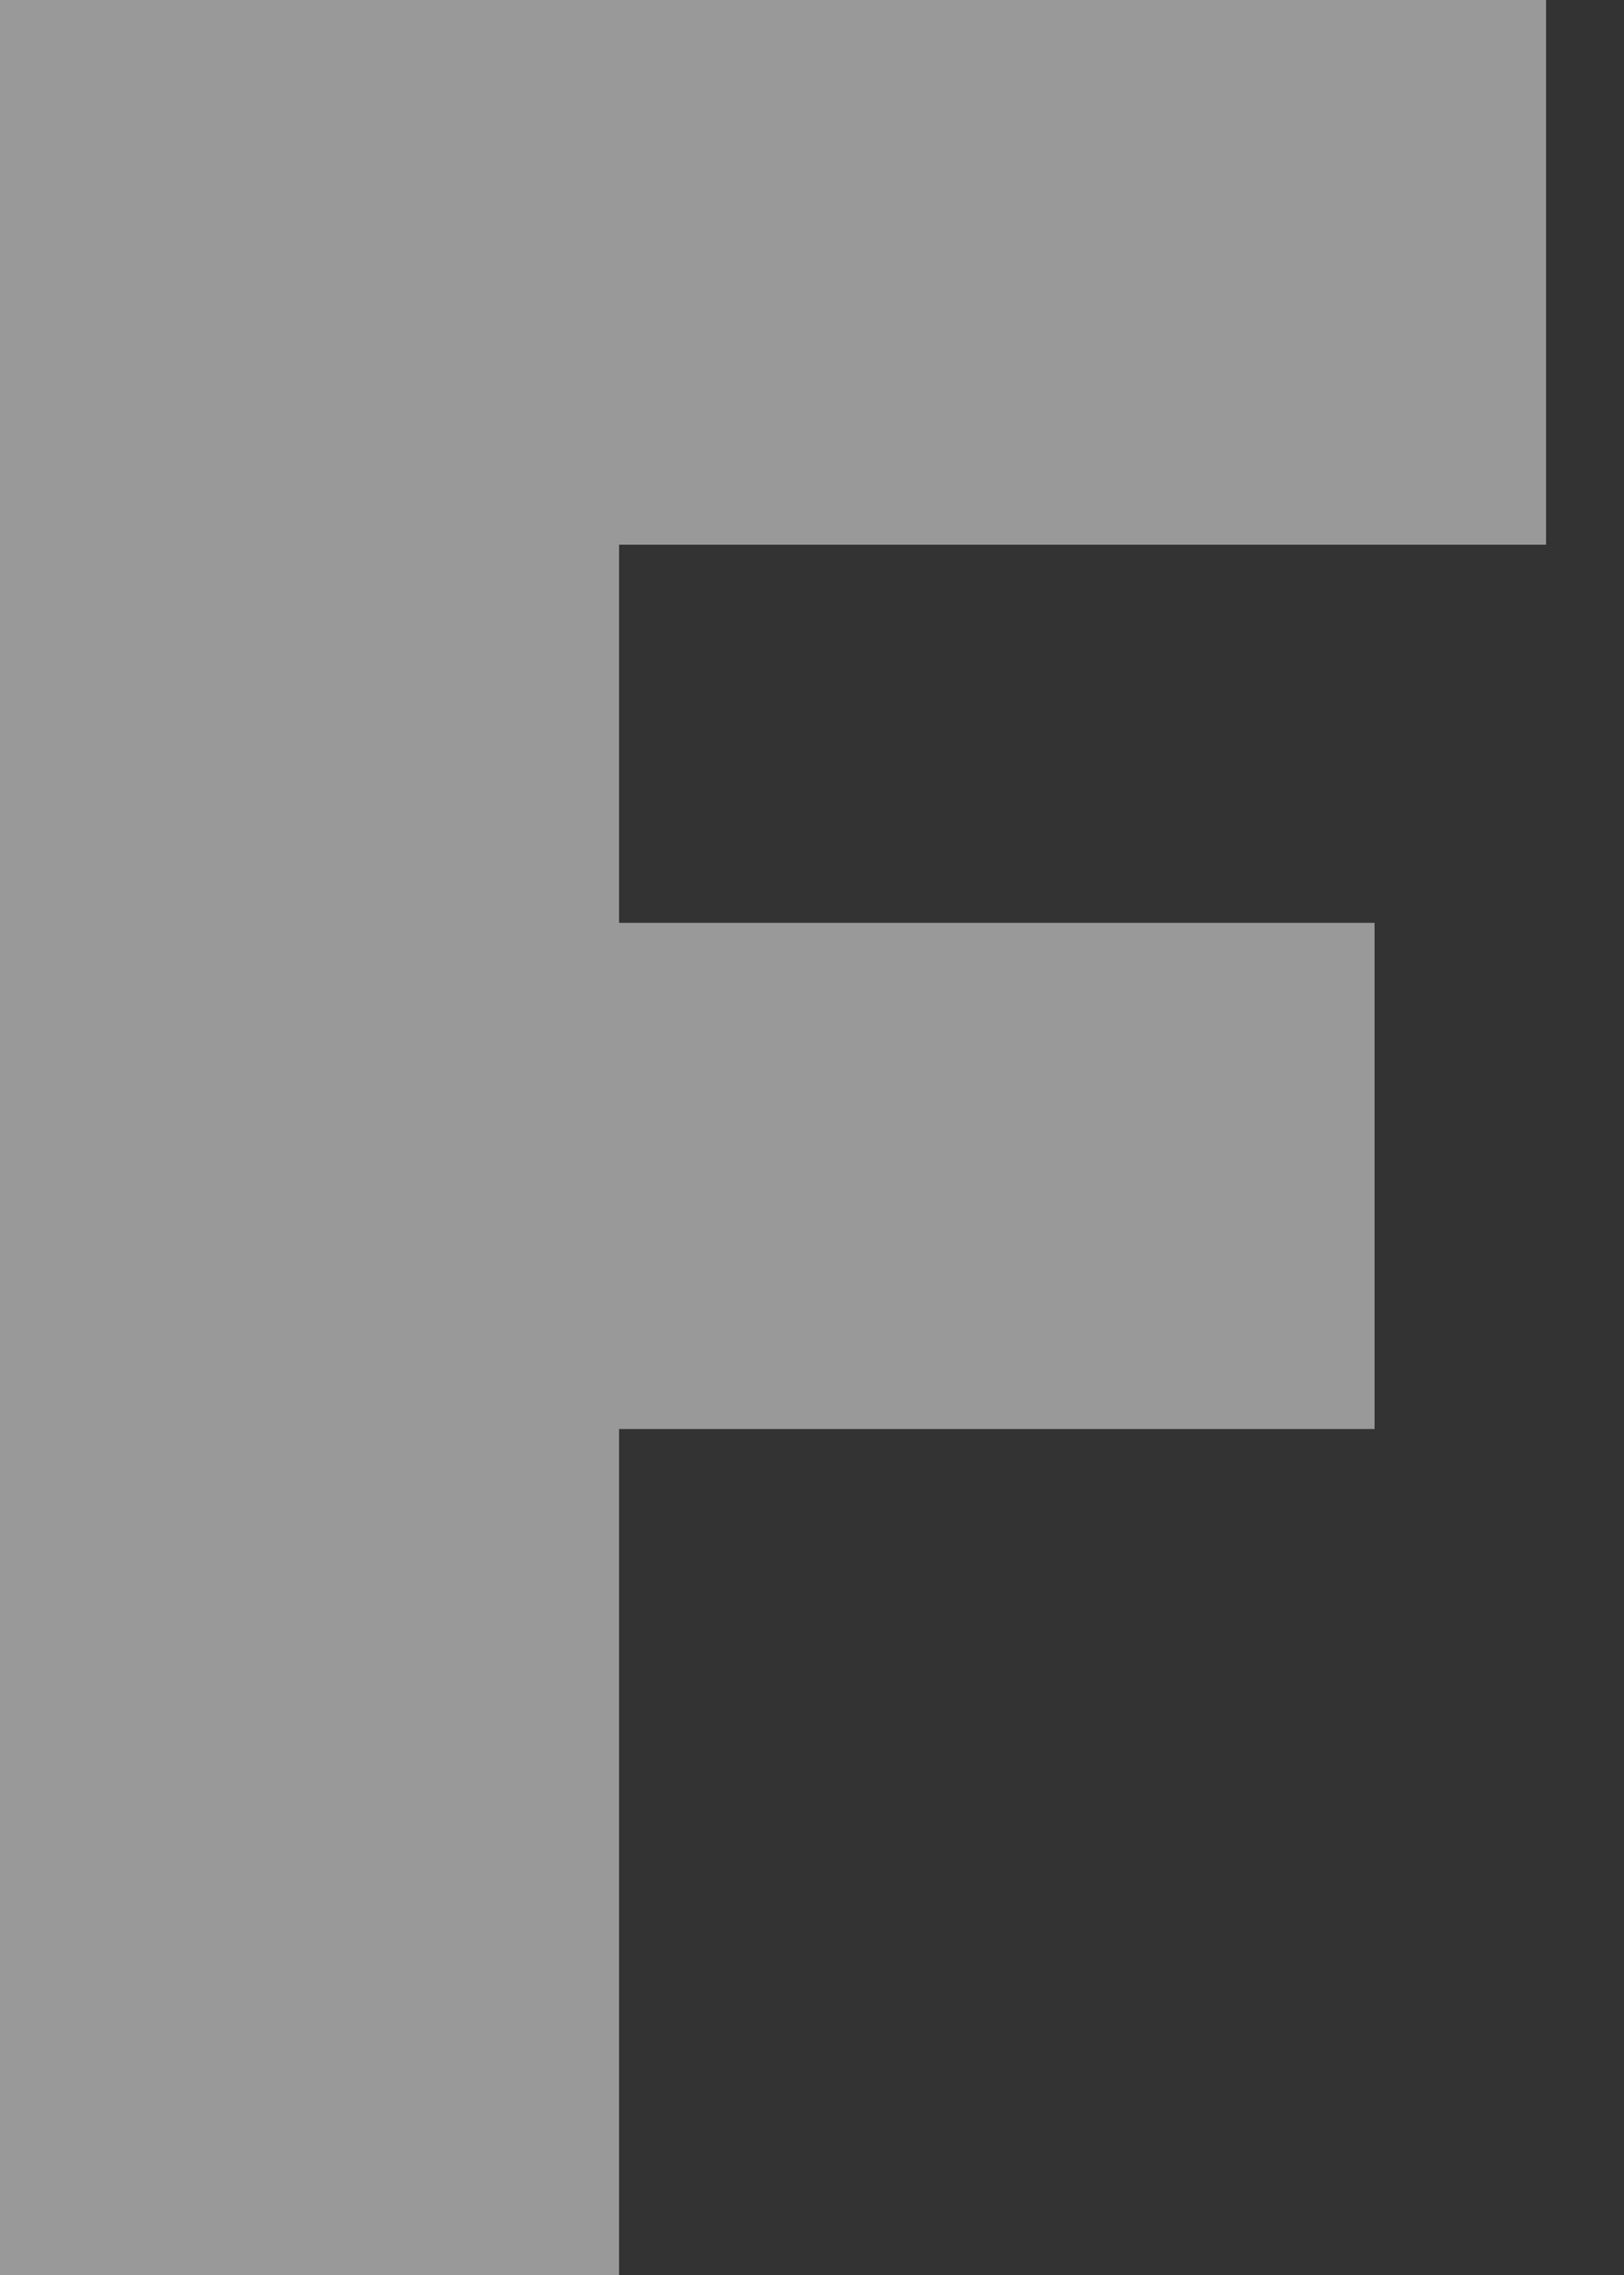 <svg width="10" height="14" viewBox="0 0 10 14" fill="none" xmlns="http://www.w3.org/2000/svg">
<rect x="0" y="0" width="10" height="14" fill="#333333" stroke="none"/>
<g id="&#237;&#148;&#140;&#235;&#161;&#156;&#236;&#154;&#176;">
<path id="F" d="M0 14V0H9.52V3.352H3.812V5.679H8.464V8.794H3.812V14H0Z" fill="white" fill-opacity="0.5"/>
</g>
</svg>
